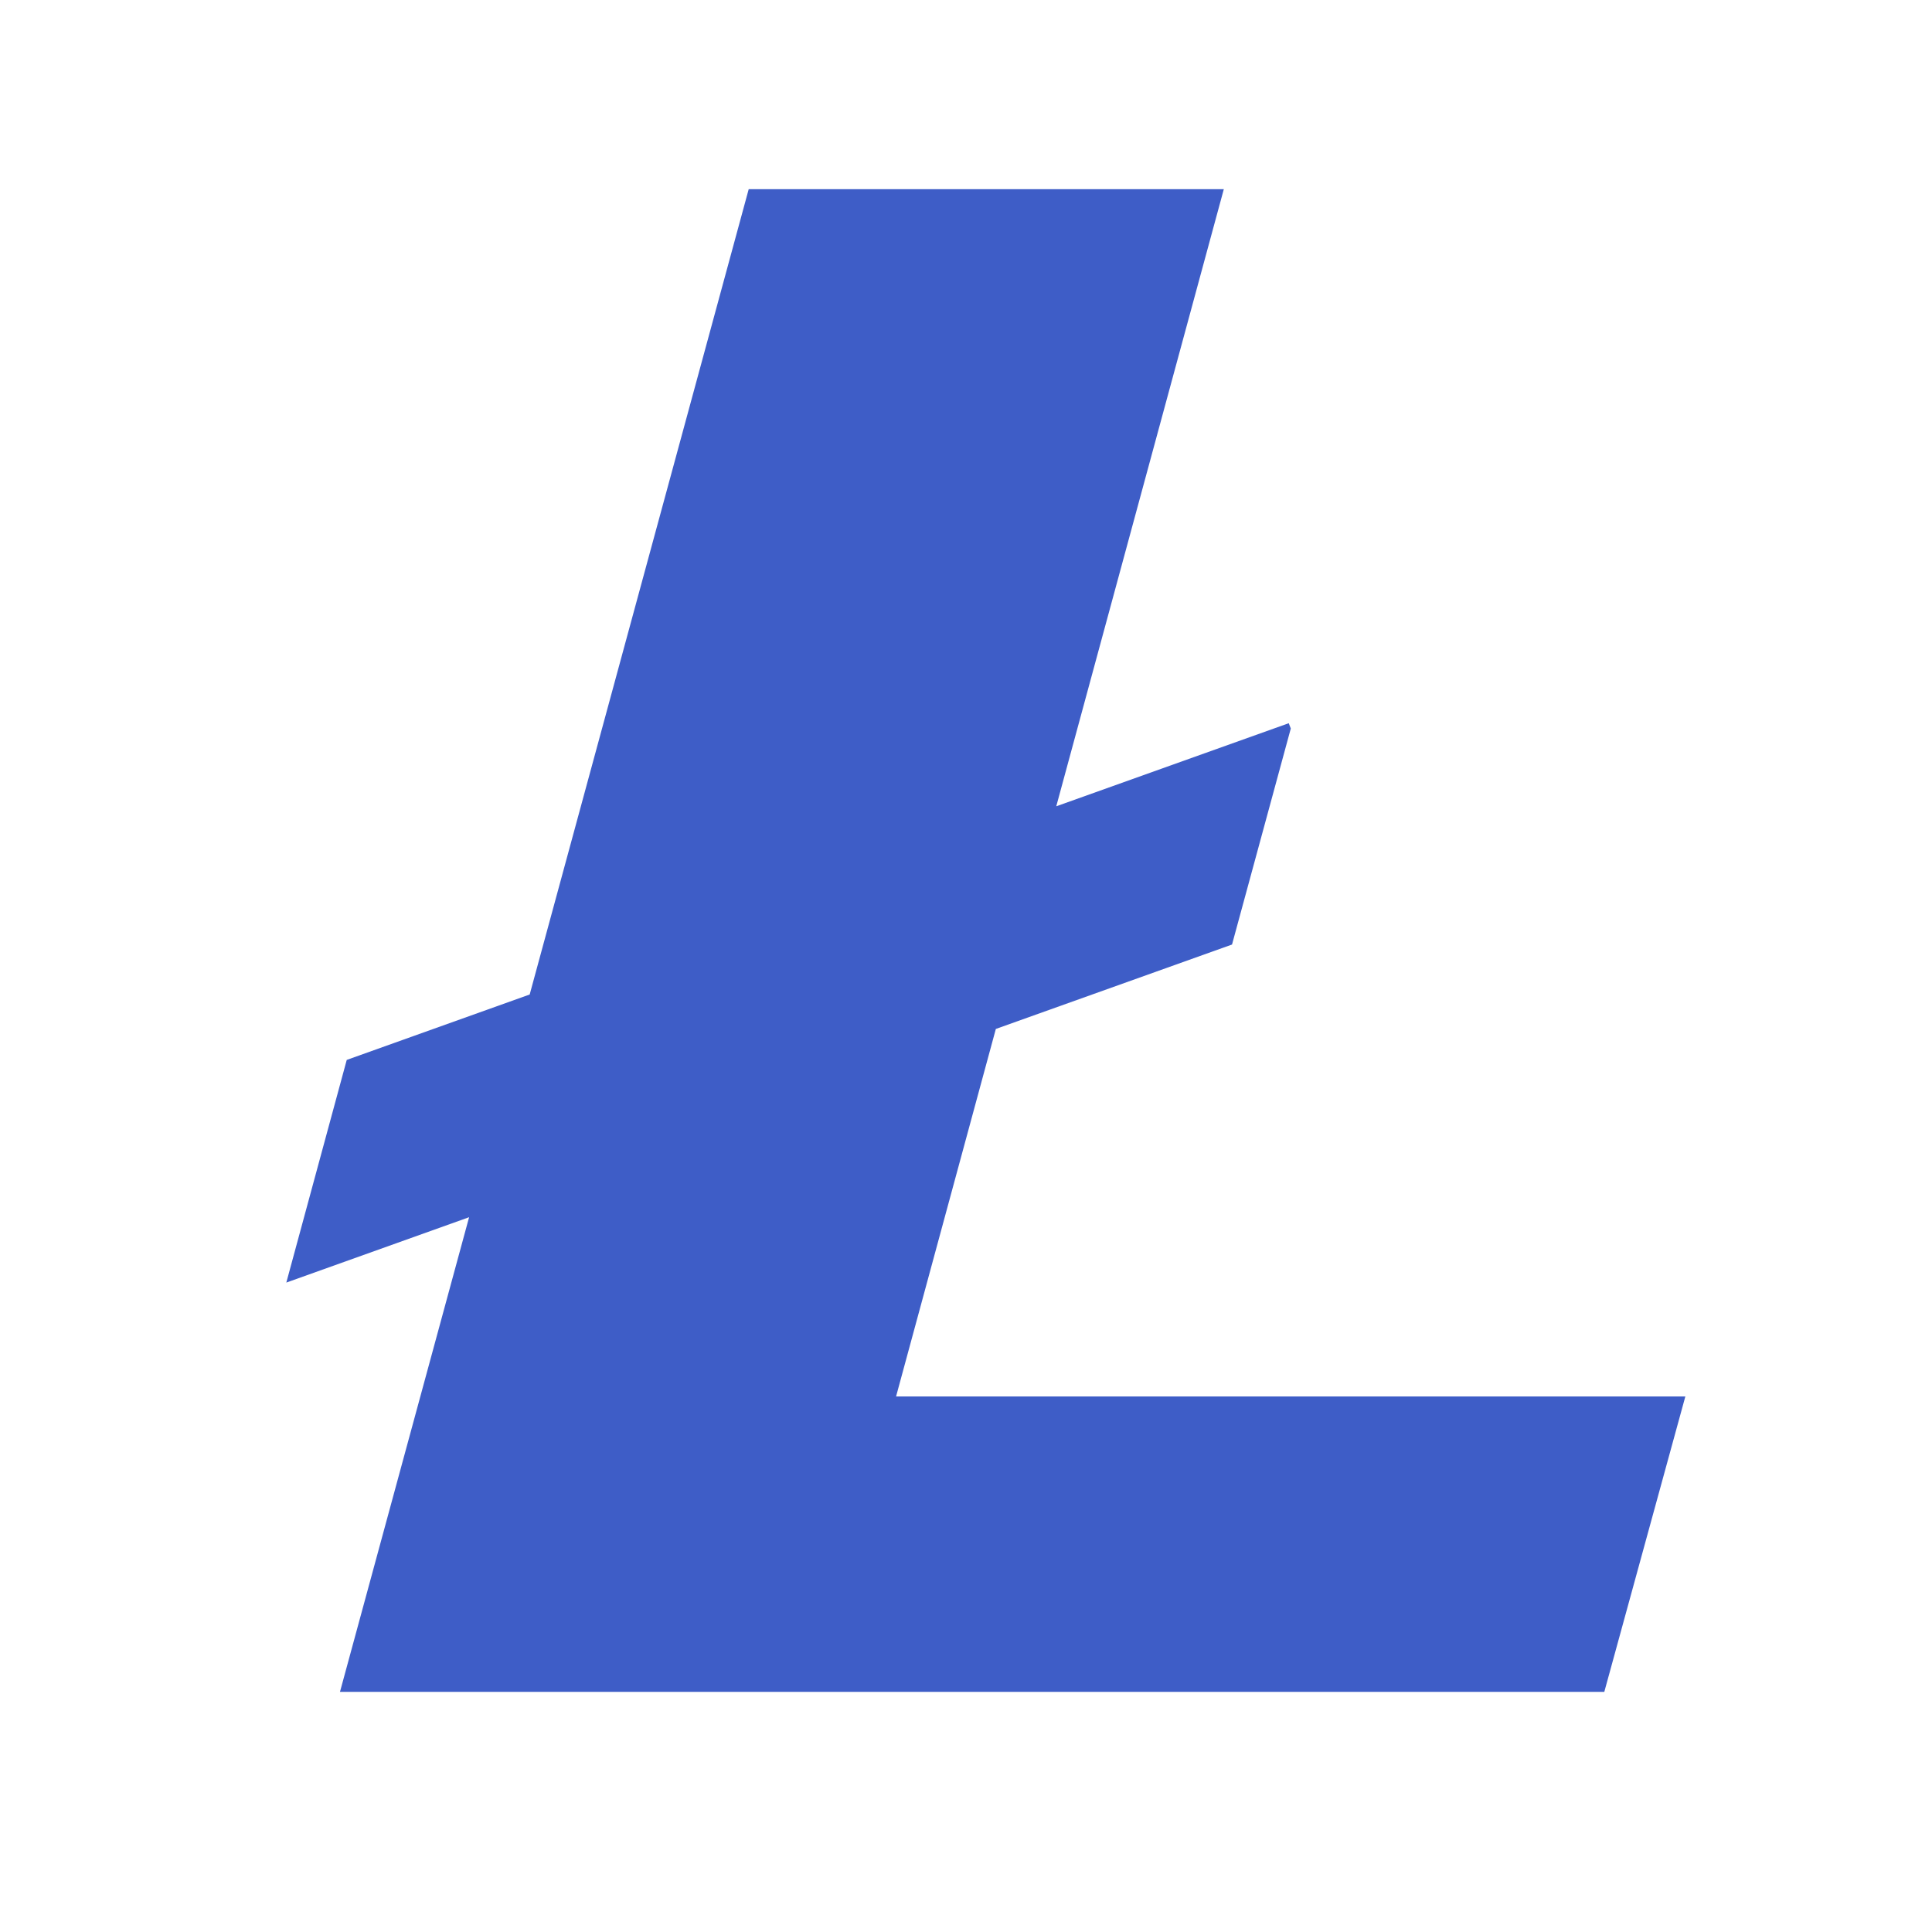 <svg width="36" height="36" viewBox="0 0 36 36" fill="none" xmlns="http://www.w3.org/2000/svg">
<path d="M16.697 26.021L18.556 19.173L22.957 17.6L24.052 13.575L24.014 13.476L19.682 15.024L22.804 3.525H13.951L9.87 18.531L6.461 19.75L5.335 23.899L8.741 22.681L6.335 31.525H29.894L31.404 26.021H16.697Z" fill="#3E5DC7"/>
</svg>
